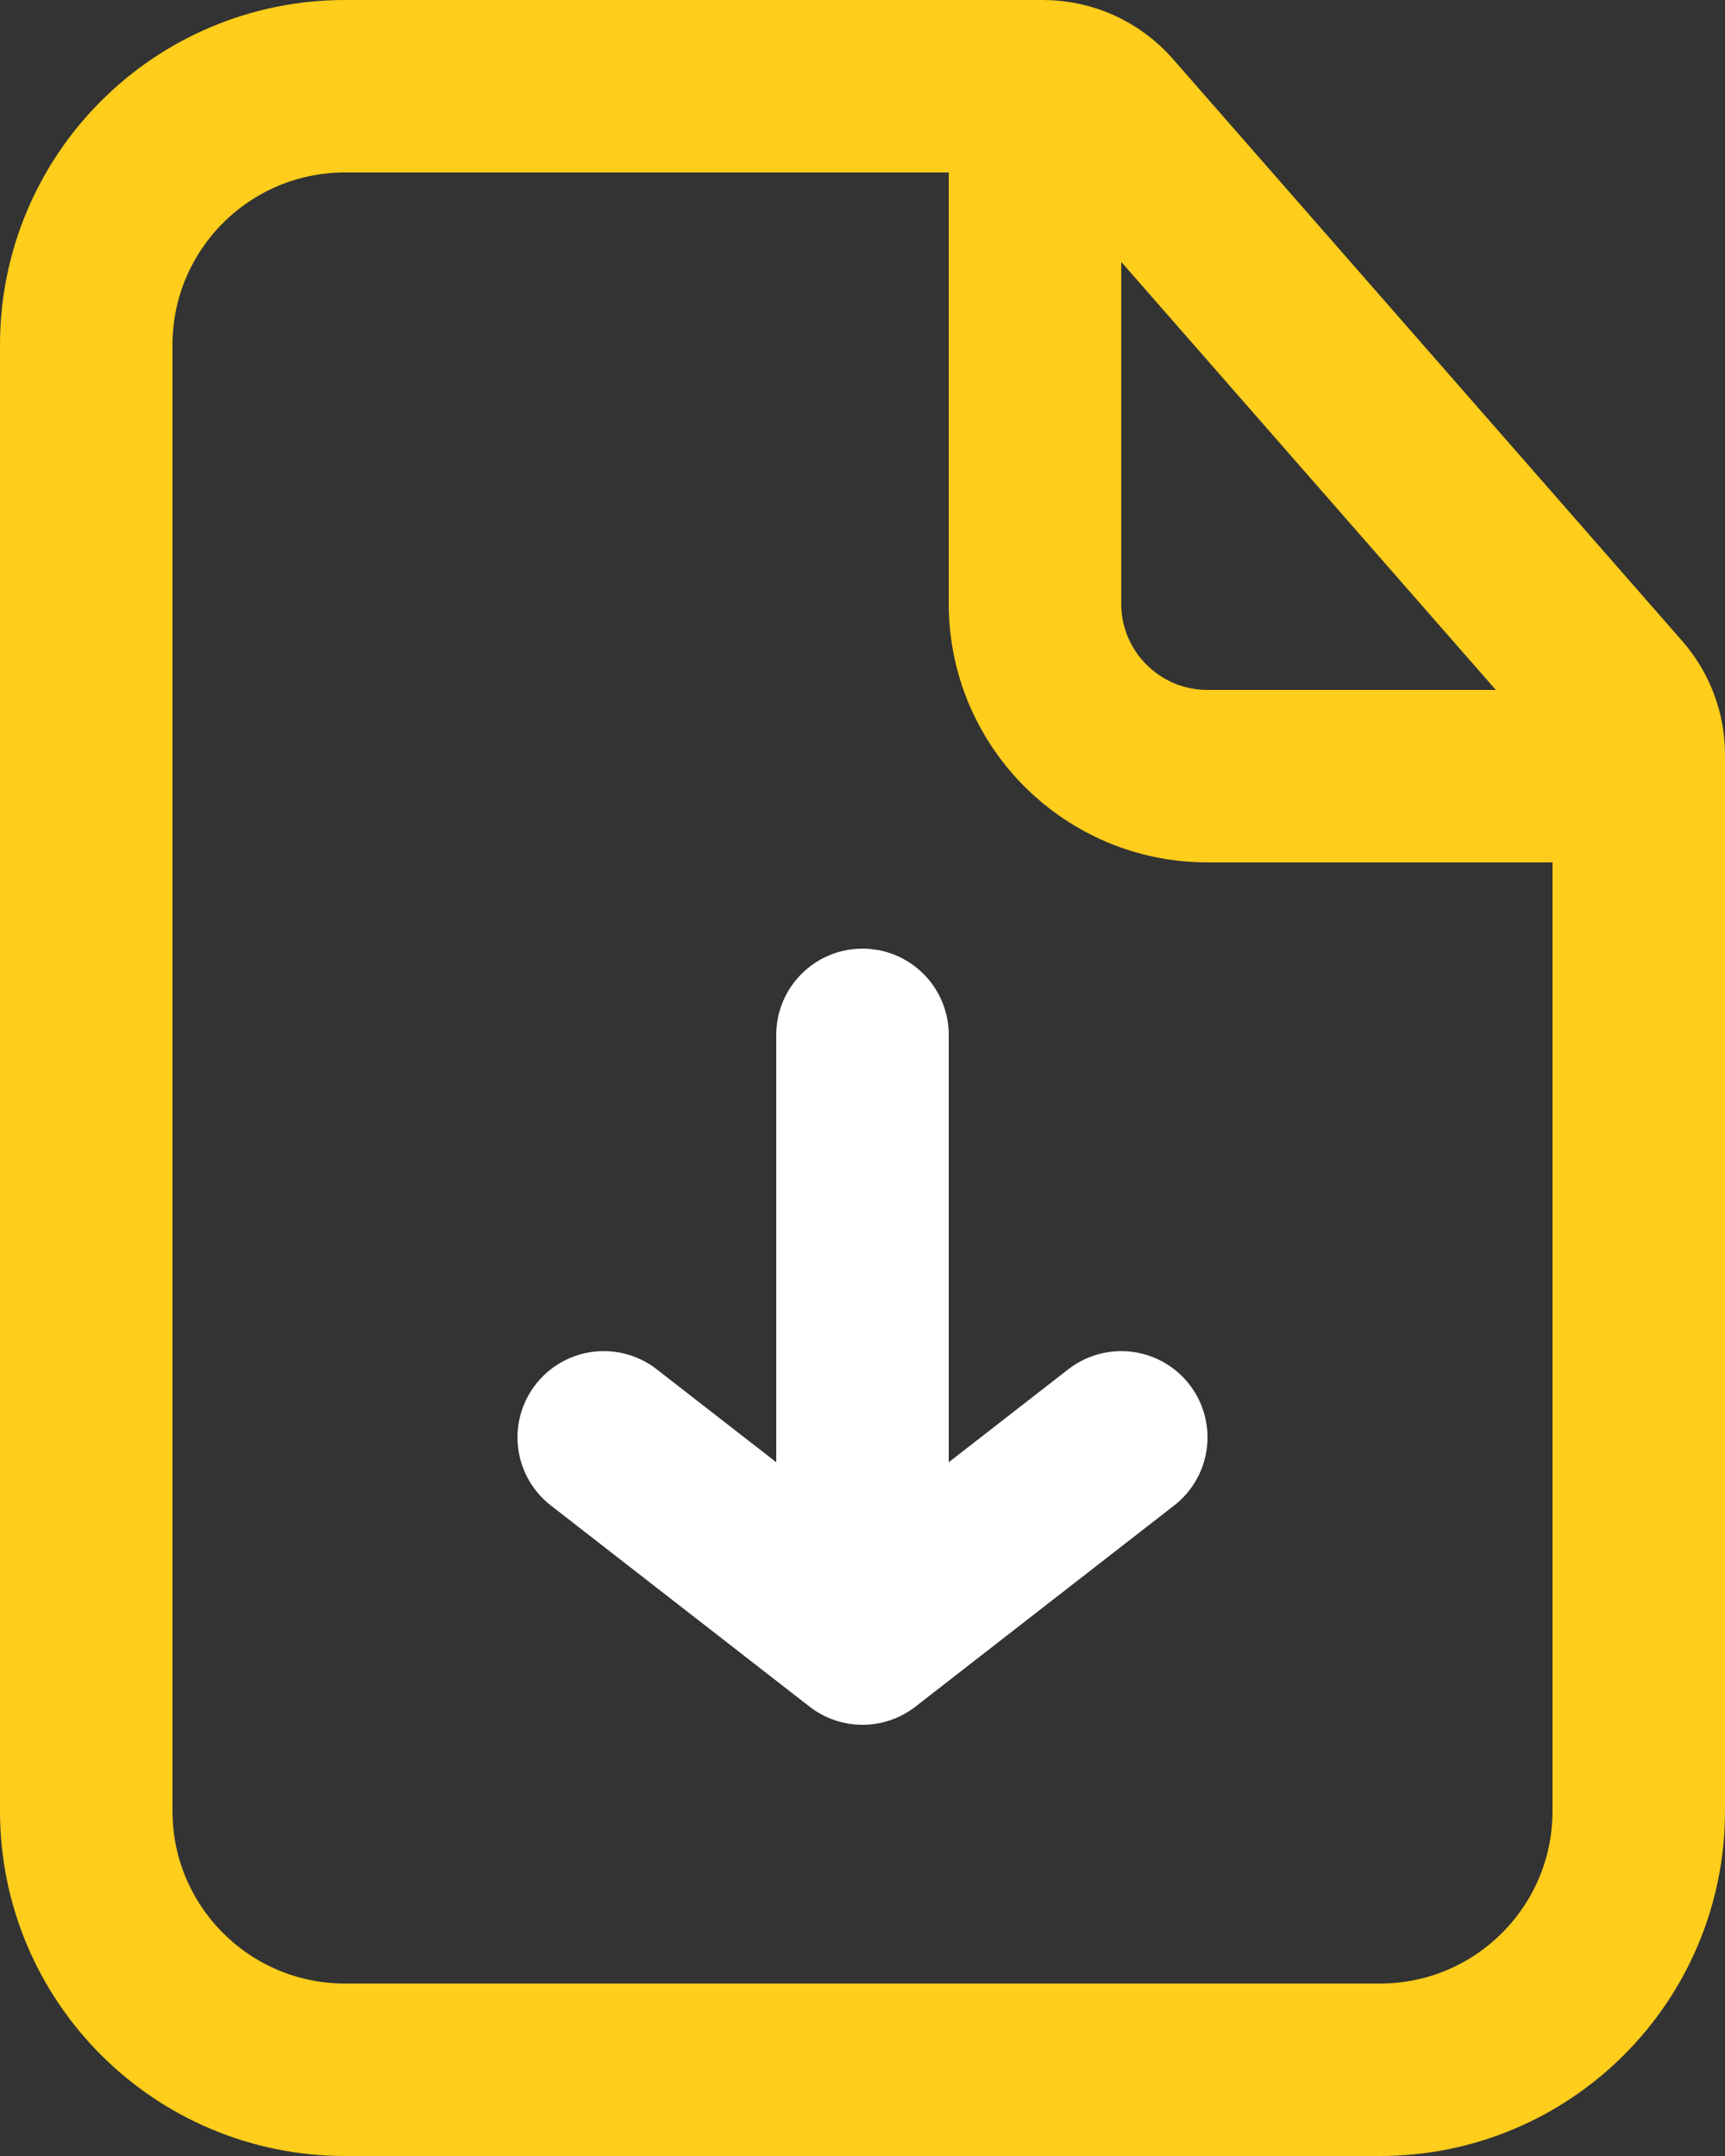 <?xml version="1.0" encoding="UTF-8"?> <svg xmlns="http://www.w3.org/2000/svg" width="20" height="25" viewBox="0 0 20 25" fill="none"><rect x="0" y="0" width="20" height="25" fill="#333333" stroke="none"/> <path d="M16 24H4C2.343 24 1 22.657 1 21V4C1 2.343 2.343 1 4 1H12.092C12.381 1 12.655 1.124 12.845 1.341L18.753 8.093C18.912 8.275 19 8.509 19 8.751V21C19 22.657 17.657 24 16 24Z" stroke="#FFCD1B" stroke-width="2"></path> <path d="M12 1V7C12 8.105 12.895 9 14 9H19" stroke="#FFCD1B" stroke-width="2"></path> <path d="M10 12V19M10 19L7 16.667M10 19L13 16.667" stroke="white" stroke-width="2" stroke-linecap="round"></path> </svg> 